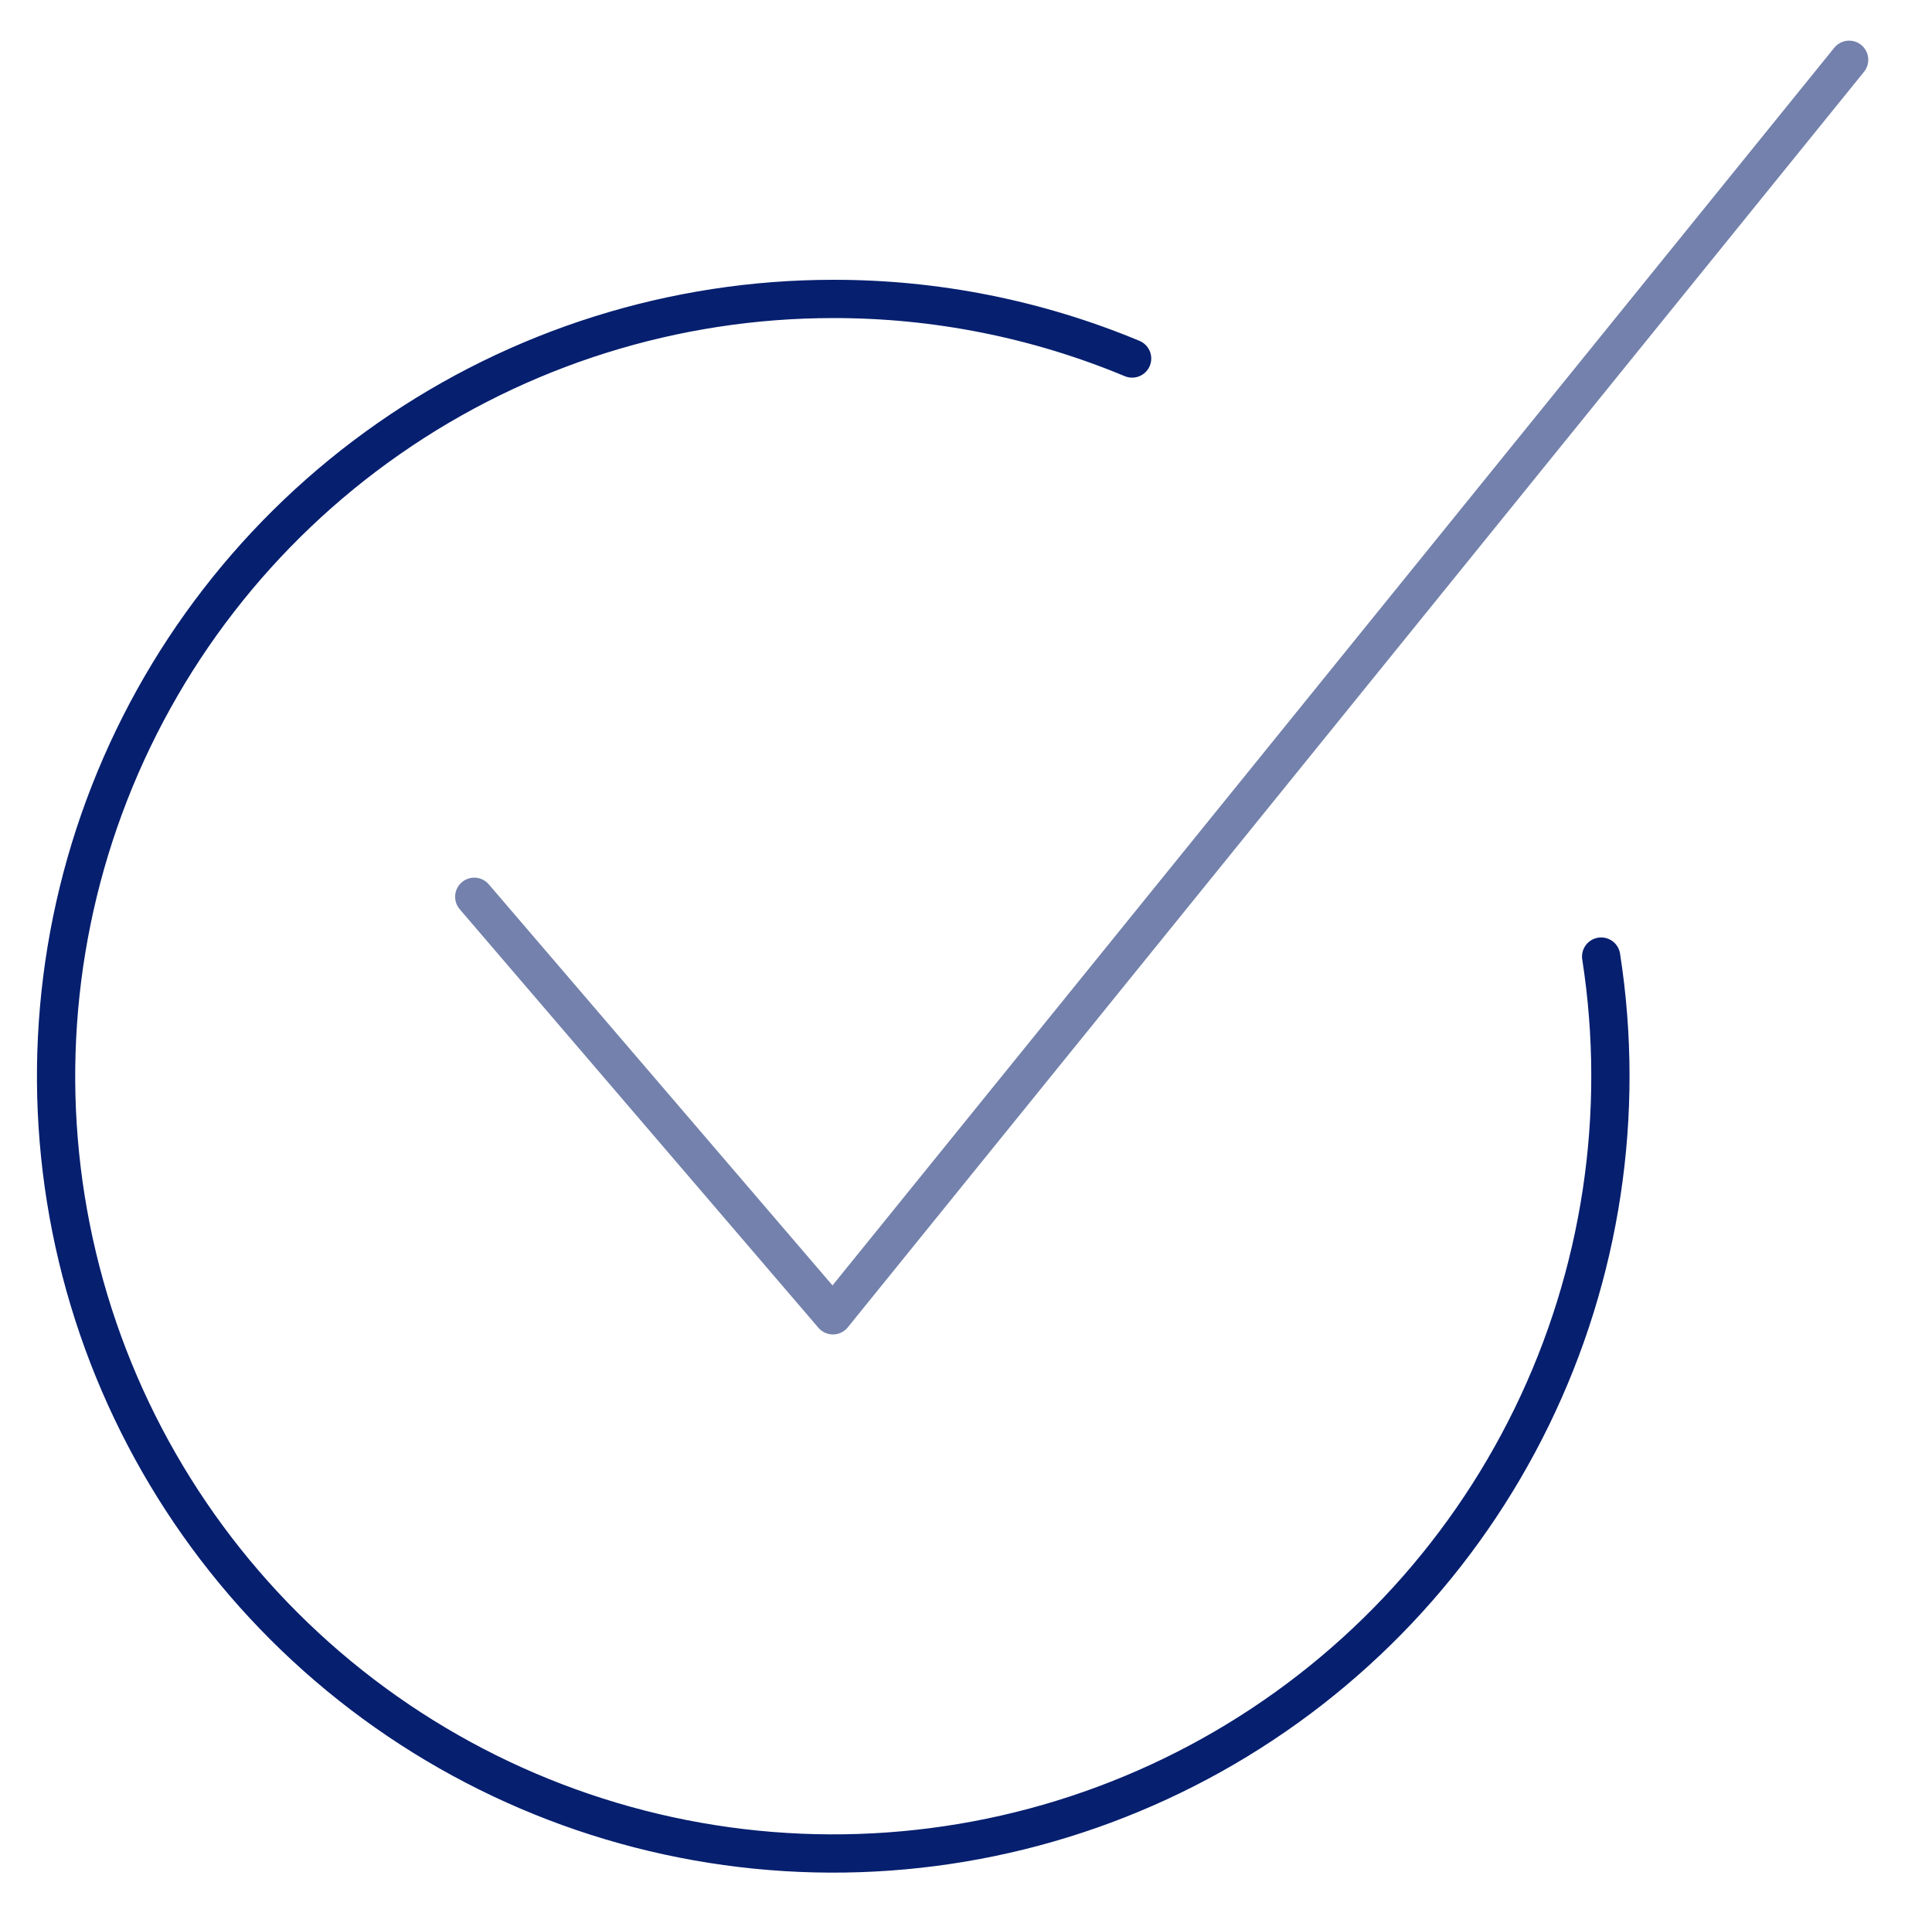 <svg width="101" height="100" viewBox="0 0 101 100" fill="none" xmlns="http://www.w3.org/2000/svg">
<path d="M24.793 46.874L43.543 68.749L96.668 3.125" stroke="#7381AC" stroke-width="2" stroke-miterlimit="10" stroke-linecap="round" stroke-linejoin="round"/>
<path d="M83.704 49.999C84.982 58.203 83.715 66.602 80.075 74.064C76.435 81.526 70.596 87.694 63.344 91.737C56.092 95.781 47.775 97.505 39.514 96.678C31.252 95.851 23.442 92.513 17.135 87.112C10.828 81.712 6.327 74.509 4.238 66.474C2.15 58.438 2.573 49.955 5.451 42.167C8.33 34.379 13.526 27.66 20.339 22.915C27.152 18.169 35.255 15.625 43.559 15.625C48.922 15.618 54.233 16.676 59.184 18.739" stroke="#061F6F" stroke-width="2" stroke-miterlimit="10" stroke-linecap="round" stroke-linejoin="round"/>
</svg>
